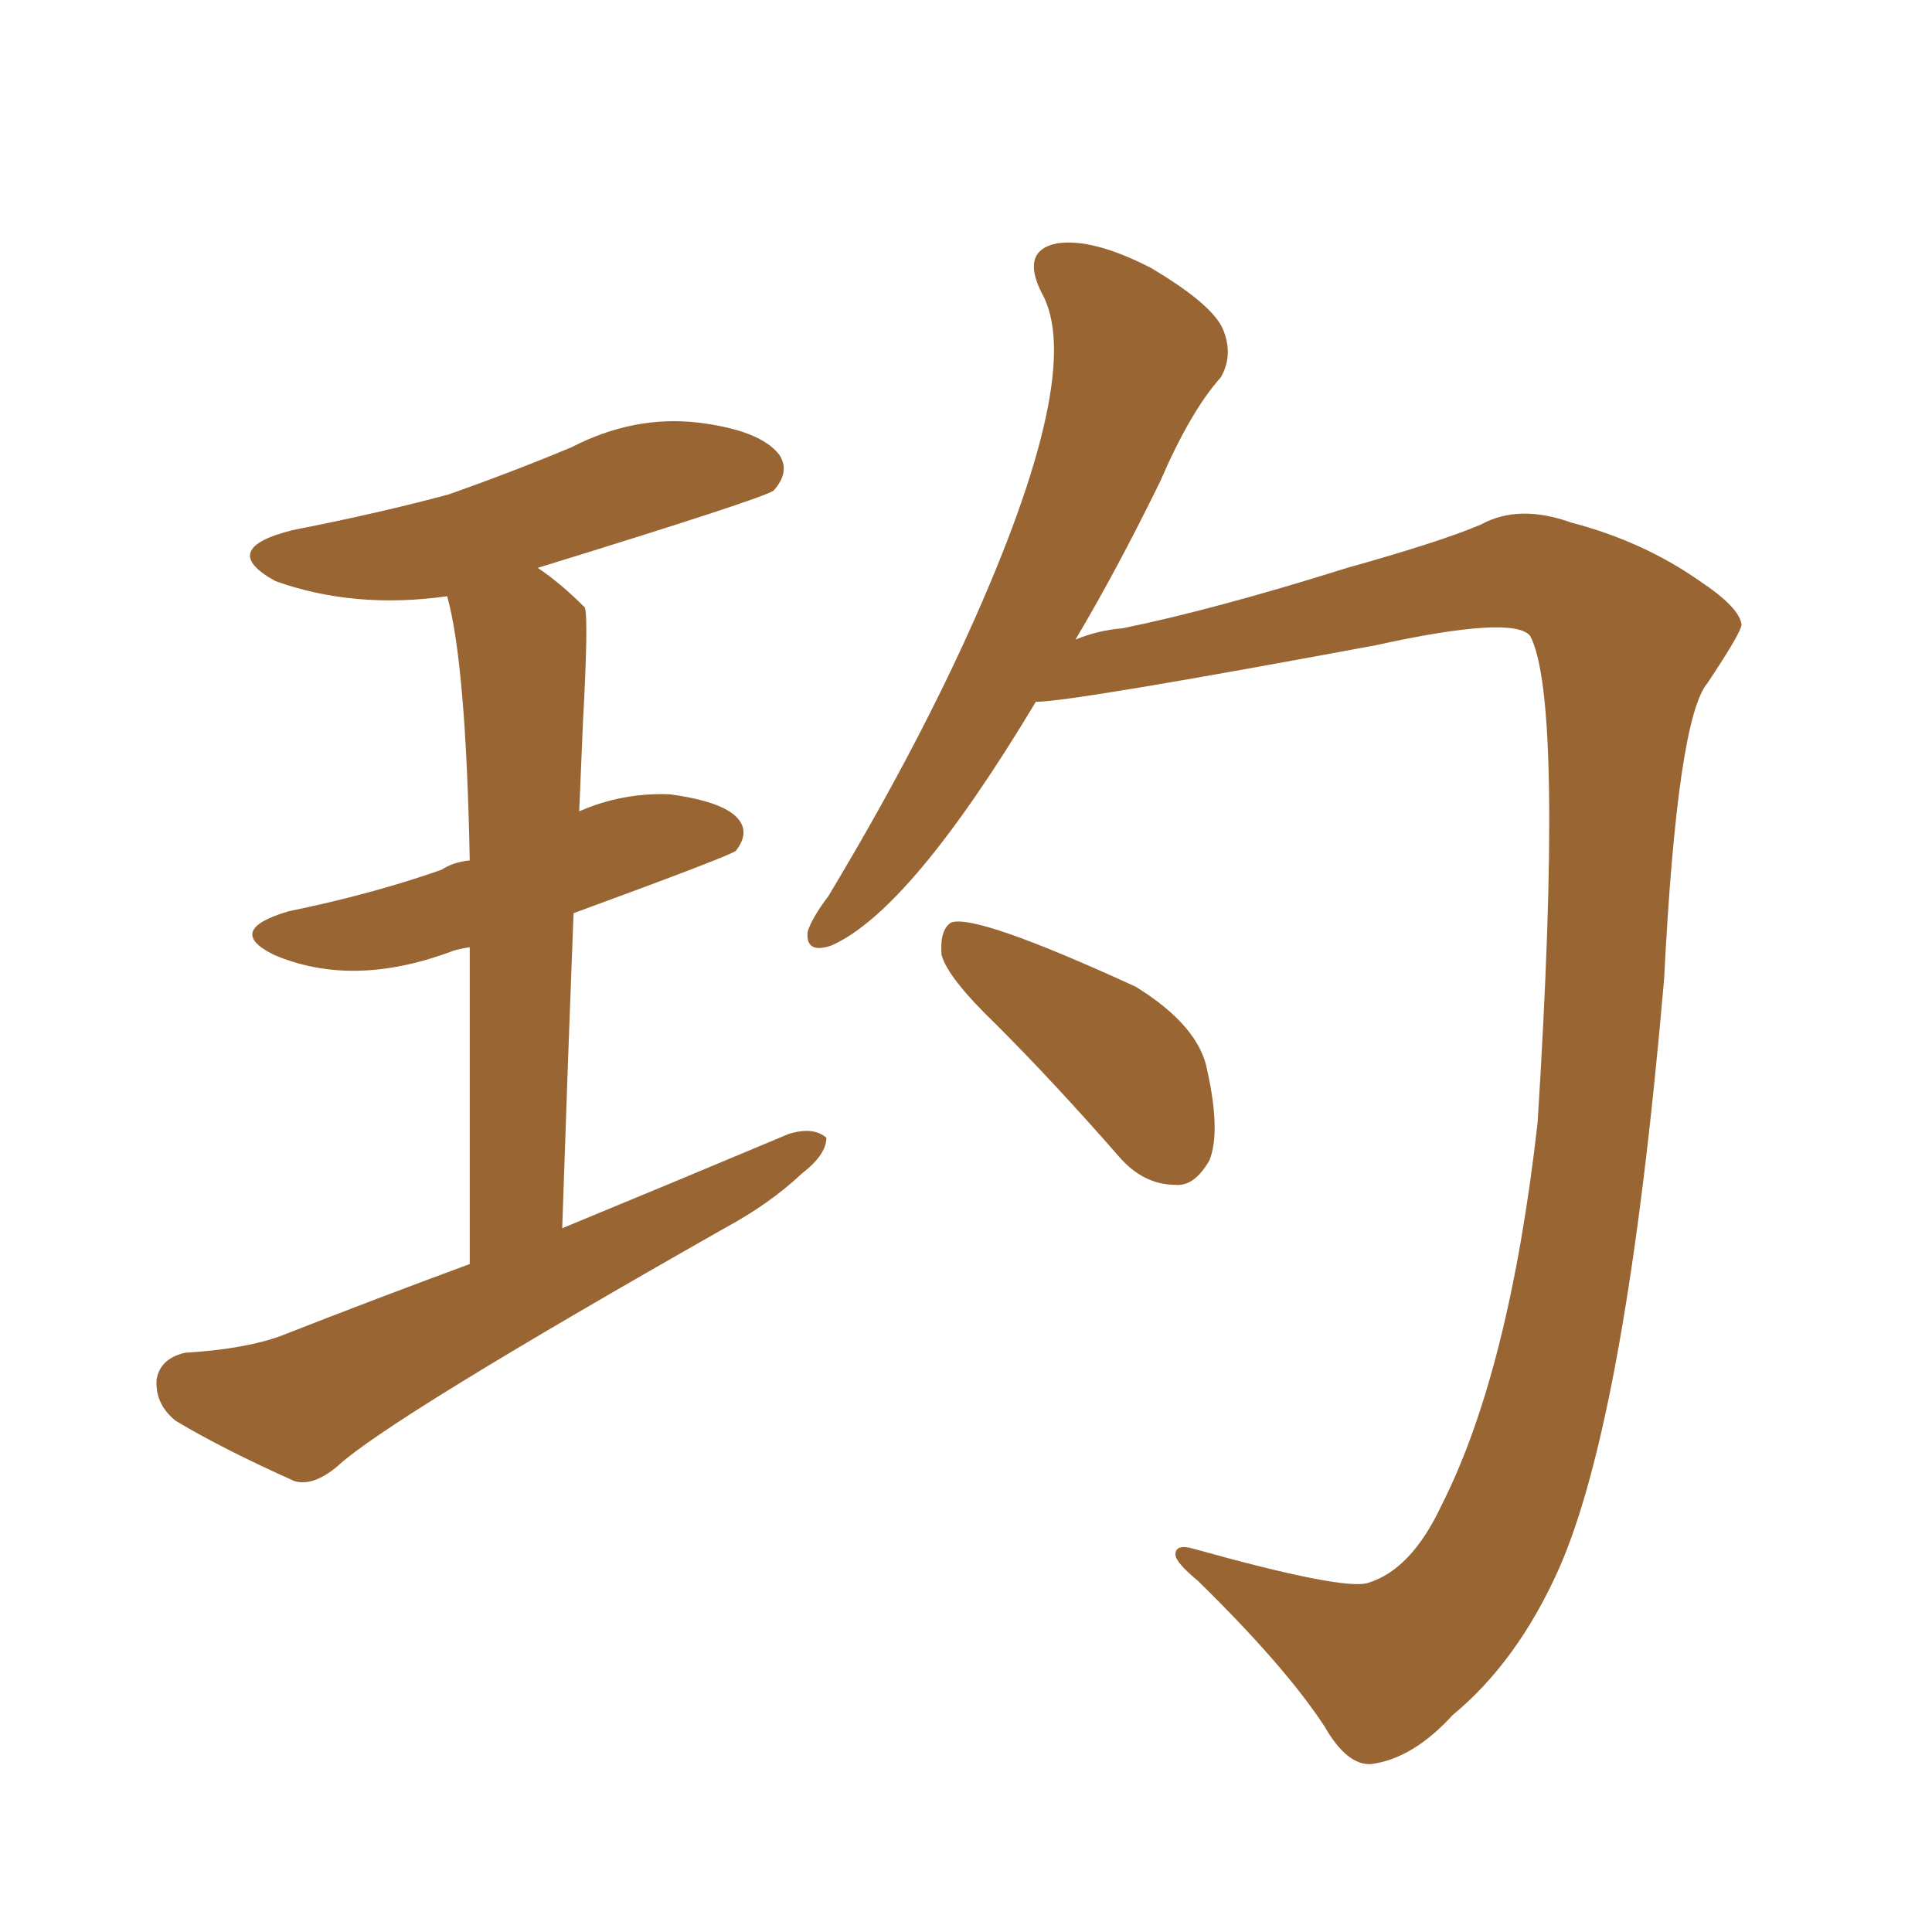 <svg xmlns="http://www.w3.org/2000/svg" xmlns:xlink="http://www.w3.org/1999/xlink" width="150" height="150"><path fill="#996633" padding="10" d="M80.42 54.49L80.42 54.49Q70.75 70.61 64.60 73.39L64.60 73.39Q62.55 74.12 62.70 72.36L62.70 72.36Q62.99 71.34 64.31 69.58L64.31 69.58Q70.75 58.89 75.15 49.22L75.15 49.22Q84.38 28.86 80.86 22.71L80.86 22.71Q79.25 19.48 82.03 18.90L82.03 18.90Q84.81 18.46 89.36 20.80L89.36 20.80Q94.04 23.58 94.92 25.49L94.92 25.49Q95.80 27.54 94.78 29.30L94.78 29.30Q92.43 31.93 90.09 37.35L90.09 37.35Q86.72 44.24 83.50 49.66L83.50 49.66Q85.25 48.93 87.16 48.78L87.16 48.78Q94.34 47.31 104.59 44.09L104.59 44.09Q111.91 42.04 114.99 40.72L114.99 40.72Q117.92 39.11 122.02 40.58L122.02 40.58Q127.59 42.04 131.98 45.12L131.98 45.12Q135.06 47.17 135.21 48.49L135.21 48.49Q135.21 49.07 132.57 53.03L132.57 53.03Q130.22 55.81 129.20 76.03L129.20 76.03Q126.27 110.01 121.00 121.88L121.00 121.88Q117.77 129.05 112.79 133.15L112.79 133.15Q109.72 136.52 106.49 136.96L106.49 136.96Q104.59 137.11 102.83 134.03L102.83 134.03Q99.76 129.35 93.02 122.75L93.02 122.75Q91.26 121.29 91.26 120.70L91.26 120.70Q91.26 119.82 92.72 120.26L92.72 120.26Q104.30 123.49 106.20 122.90L106.20 122.90Q109.57 121.88 111.91 116.89L111.91 116.89Q117.19 106.49 119.38 87.16L119.38 87.16Q121.44 54.35 118.80 49.37L118.80 49.37Q117.48 47.75 106.79 50.10L106.79 50.10Q83.20 54.49 80.42 54.49ZM77.34 79.54L77.34 79.54Q73.54 75.88 73.10 74.12L73.10 74.12Q72.95 72.22 73.83 71.63L73.83 71.63Q75.73 70.90 88.18 76.61L88.18 76.61Q93.16 79.69 93.75 83.20L93.75 83.20Q94.78 87.89 93.90 90.09L93.90 90.09Q92.72 92.14 91.26 91.99L91.26 91.99Q88.77 91.99 86.87 89.79L86.87 89.79Q81.88 84.08 77.34 79.54ZM36.47 98.14L36.47 98.14L36.47 98.14Q36.47 83.35 36.47 73.54L36.47 73.54Q35.60 73.68 35.16 73.83L35.16 73.83Q27.39 76.76 21.24 74.12L21.24 74.12Q17.43 72.22 22.41 70.75L22.41 70.75Q28.86 69.43 34.28 67.53L34.28 67.53Q35.16 66.94 36.47 66.80L36.47 66.80Q36.18 51.56 34.72 46.29L34.72 46.29Q27.54 47.31 21.39 45.12L21.39 45.12Q16.85 42.63 22.71 41.16L22.71 41.16Q29.44 39.84 34.86 38.38L34.86 38.38Q39.84 36.62 44.38 34.72L44.38 34.72Q49.22 32.23 54.20 32.81L54.20 32.81Q59.03 33.40 60.50 35.30L60.50 35.30Q61.38 36.62 60.06 38.09L60.06 38.09Q59.33 38.67 41.75 44.09L41.75 44.09Q43.51 45.26 45.41 47.17L45.41 47.17Q45.70 48.05 45.26 56.10L45.26 56.10Q45.12 59.33 44.97 62.99L44.97 62.99Q48.34 61.52 52.00 61.67L52.00 61.67Q56.40 62.26 57.42 63.72L57.42 63.72Q58.15 64.75 57.13 66.06L57.13 66.06Q56.54 66.50 44.53 70.90L44.53 70.90Q44.09 82.18 43.65 95.36L43.65 95.36Q52.88 91.55 61.23 88.04L61.23 88.04Q63.13 87.45 64.16 88.33L64.16 88.33Q64.16 89.65 62.26 91.11L62.26 91.11Q59.77 93.46 56.25 95.36L56.25 95.36Q30.18 110.16 26.22 113.82L26.22 113.82Q24.32 115.43 22.85 114.99L22.85 114.99Q17.29 112.50 13.62 110.30L13.62 110.30Q12.01 108.98 12.16 107.08L12.16 107.08Q12.45 105.47 14.36 105.03L14.36 105.03Q19.04 104.74 21.83 103.71L21.83 103.71Q29.30 100.78 36.47 98.14Z"/></svg>